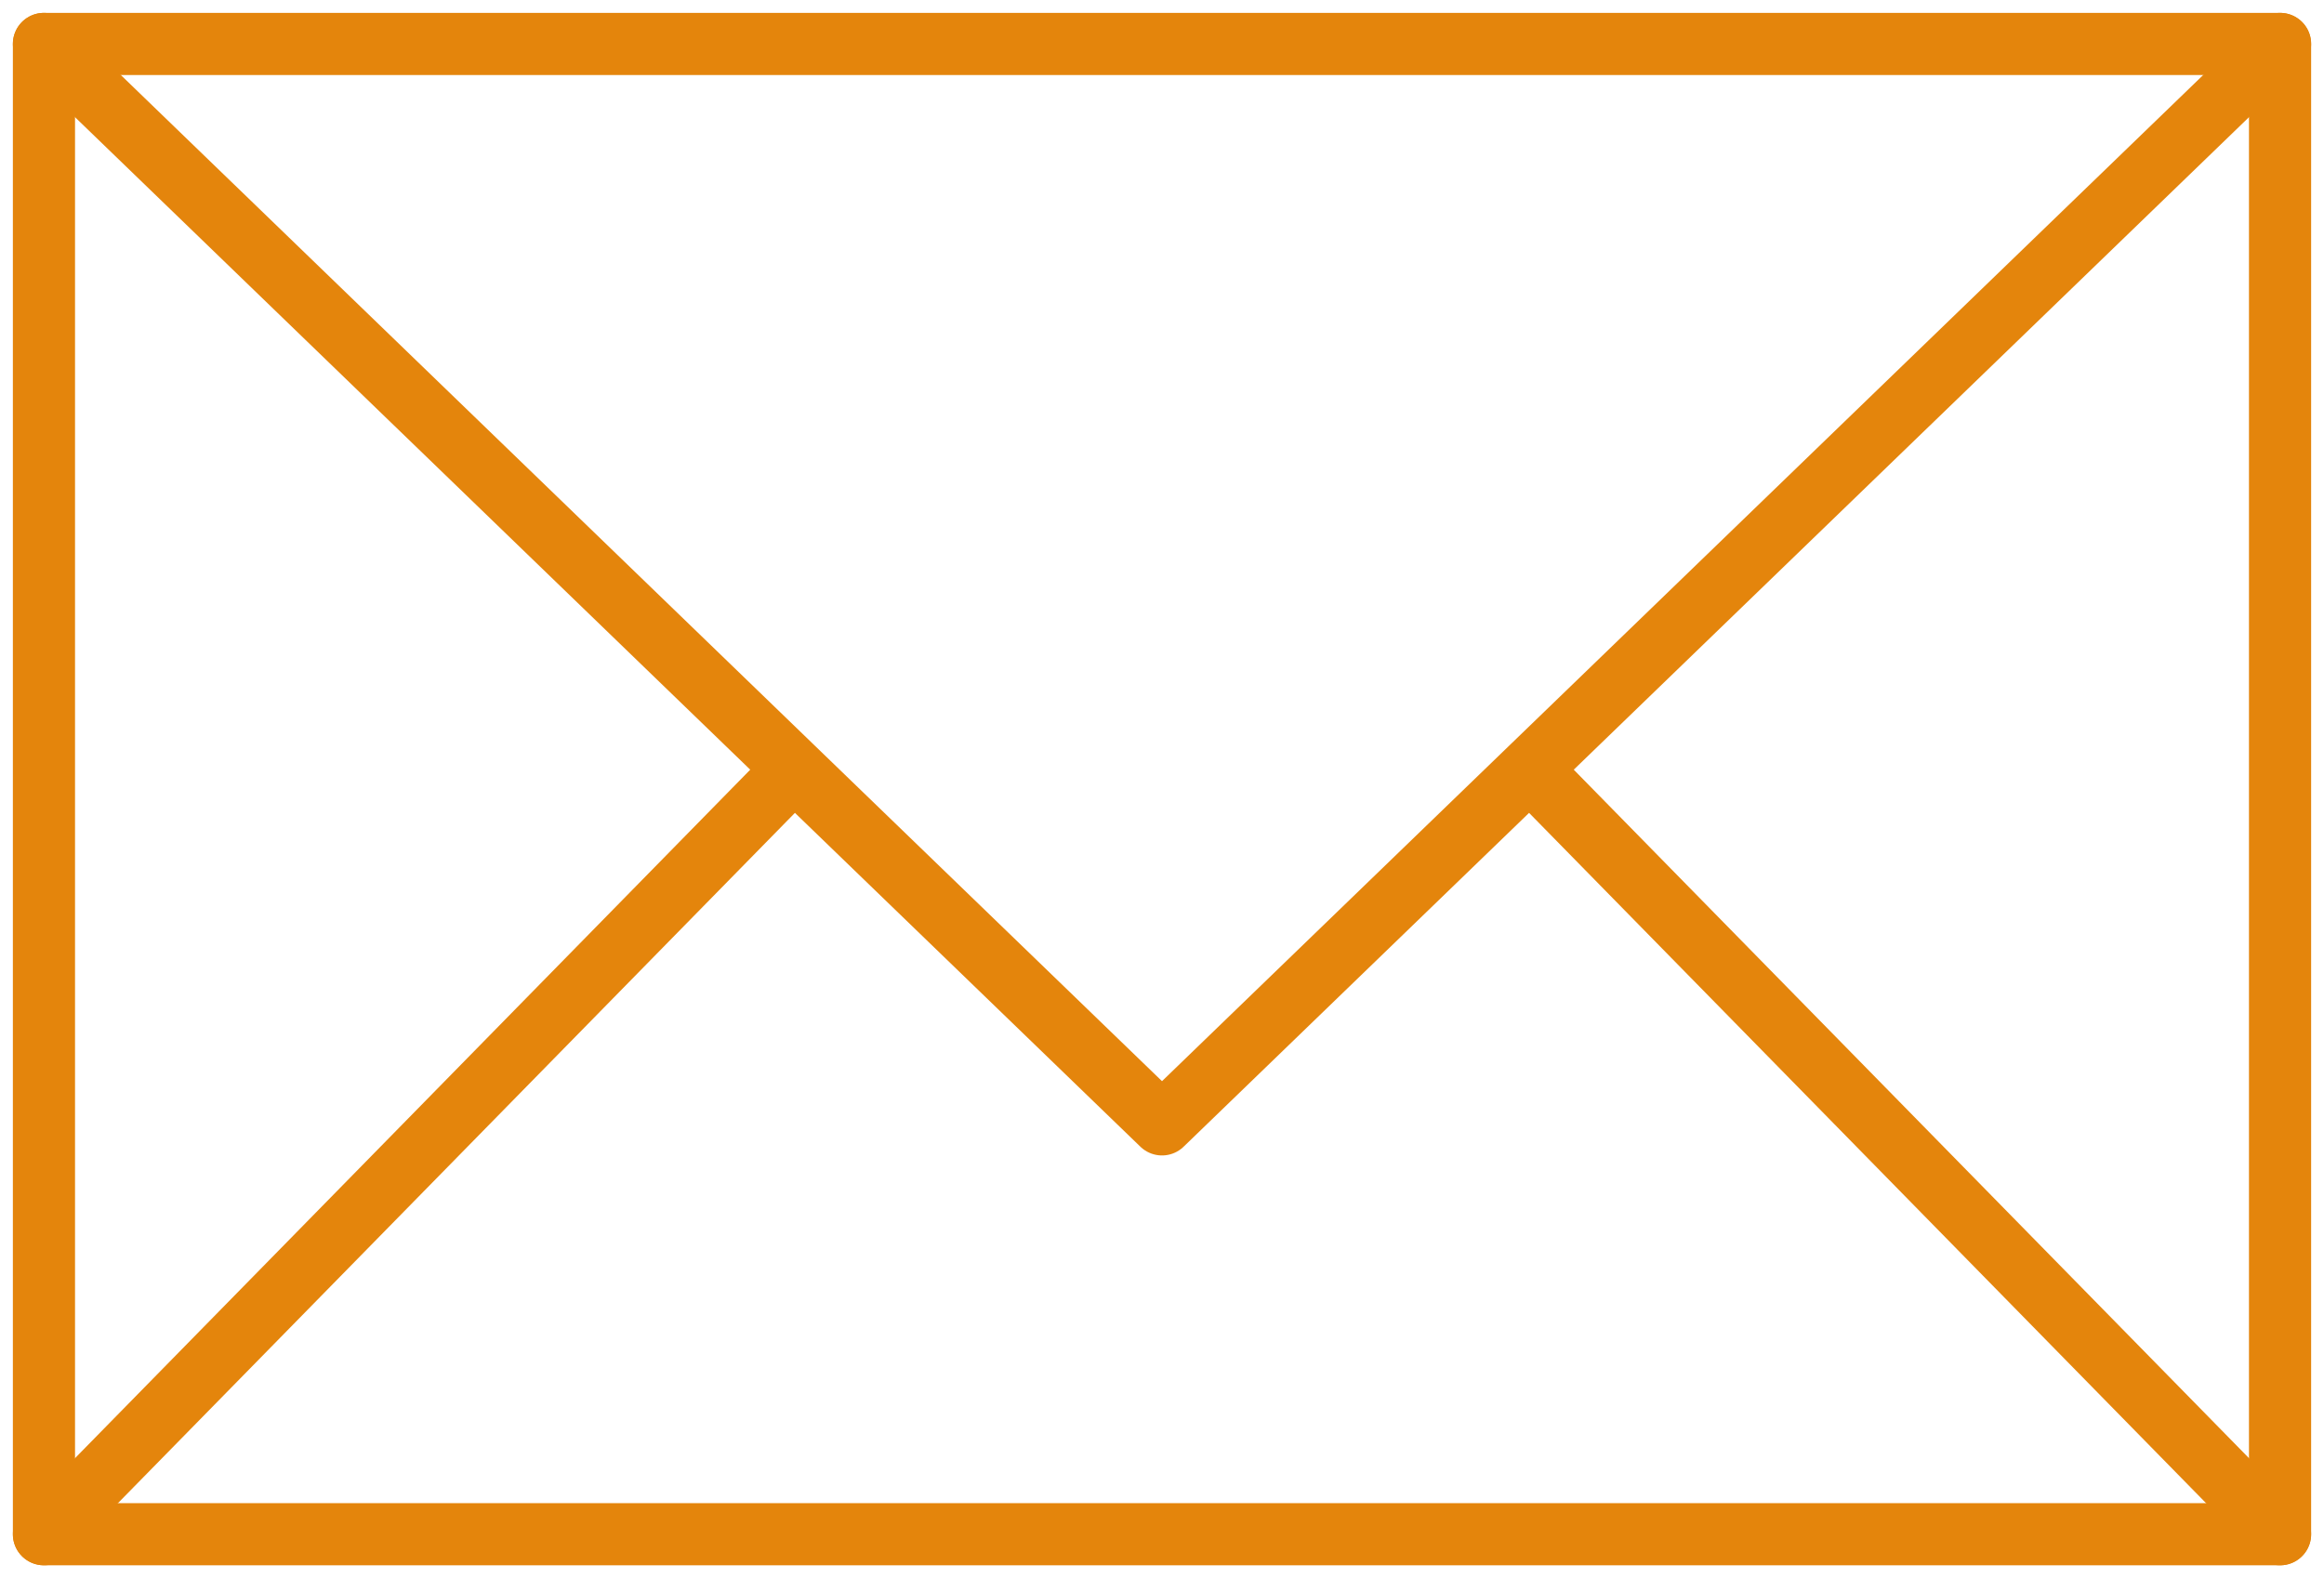 <svg xmlns="http://www.w3.org/2000/svg" width="37.386" height="25.395" viewBox="0 0 37.386 25.395">
  <g id="Orion_mail" transform="translate(0.707 0.707)">
    <path id="layer2" d="M2,12,19.986,29.386,37.972,12M25.981,23.751l11.991,12.23M2,35.981l11.991-12.23" transform="translate(-2 -12)" fill="none" stroke="#e4850c" stroke-linecap="round" stroke-linejoin="round" stroke-miterlimit="10" stroke-width="1"/>
    <path id="layer1" d="M2,12H37.972V35.981H2Z" transform="translate(-2 -12)" fill="none" stroke="#e4850c" stroke-linecap="round" stroke-linejoin="round" stroke-miterlimit="10" stroke-width="1"/>
  </g>
</svg>
